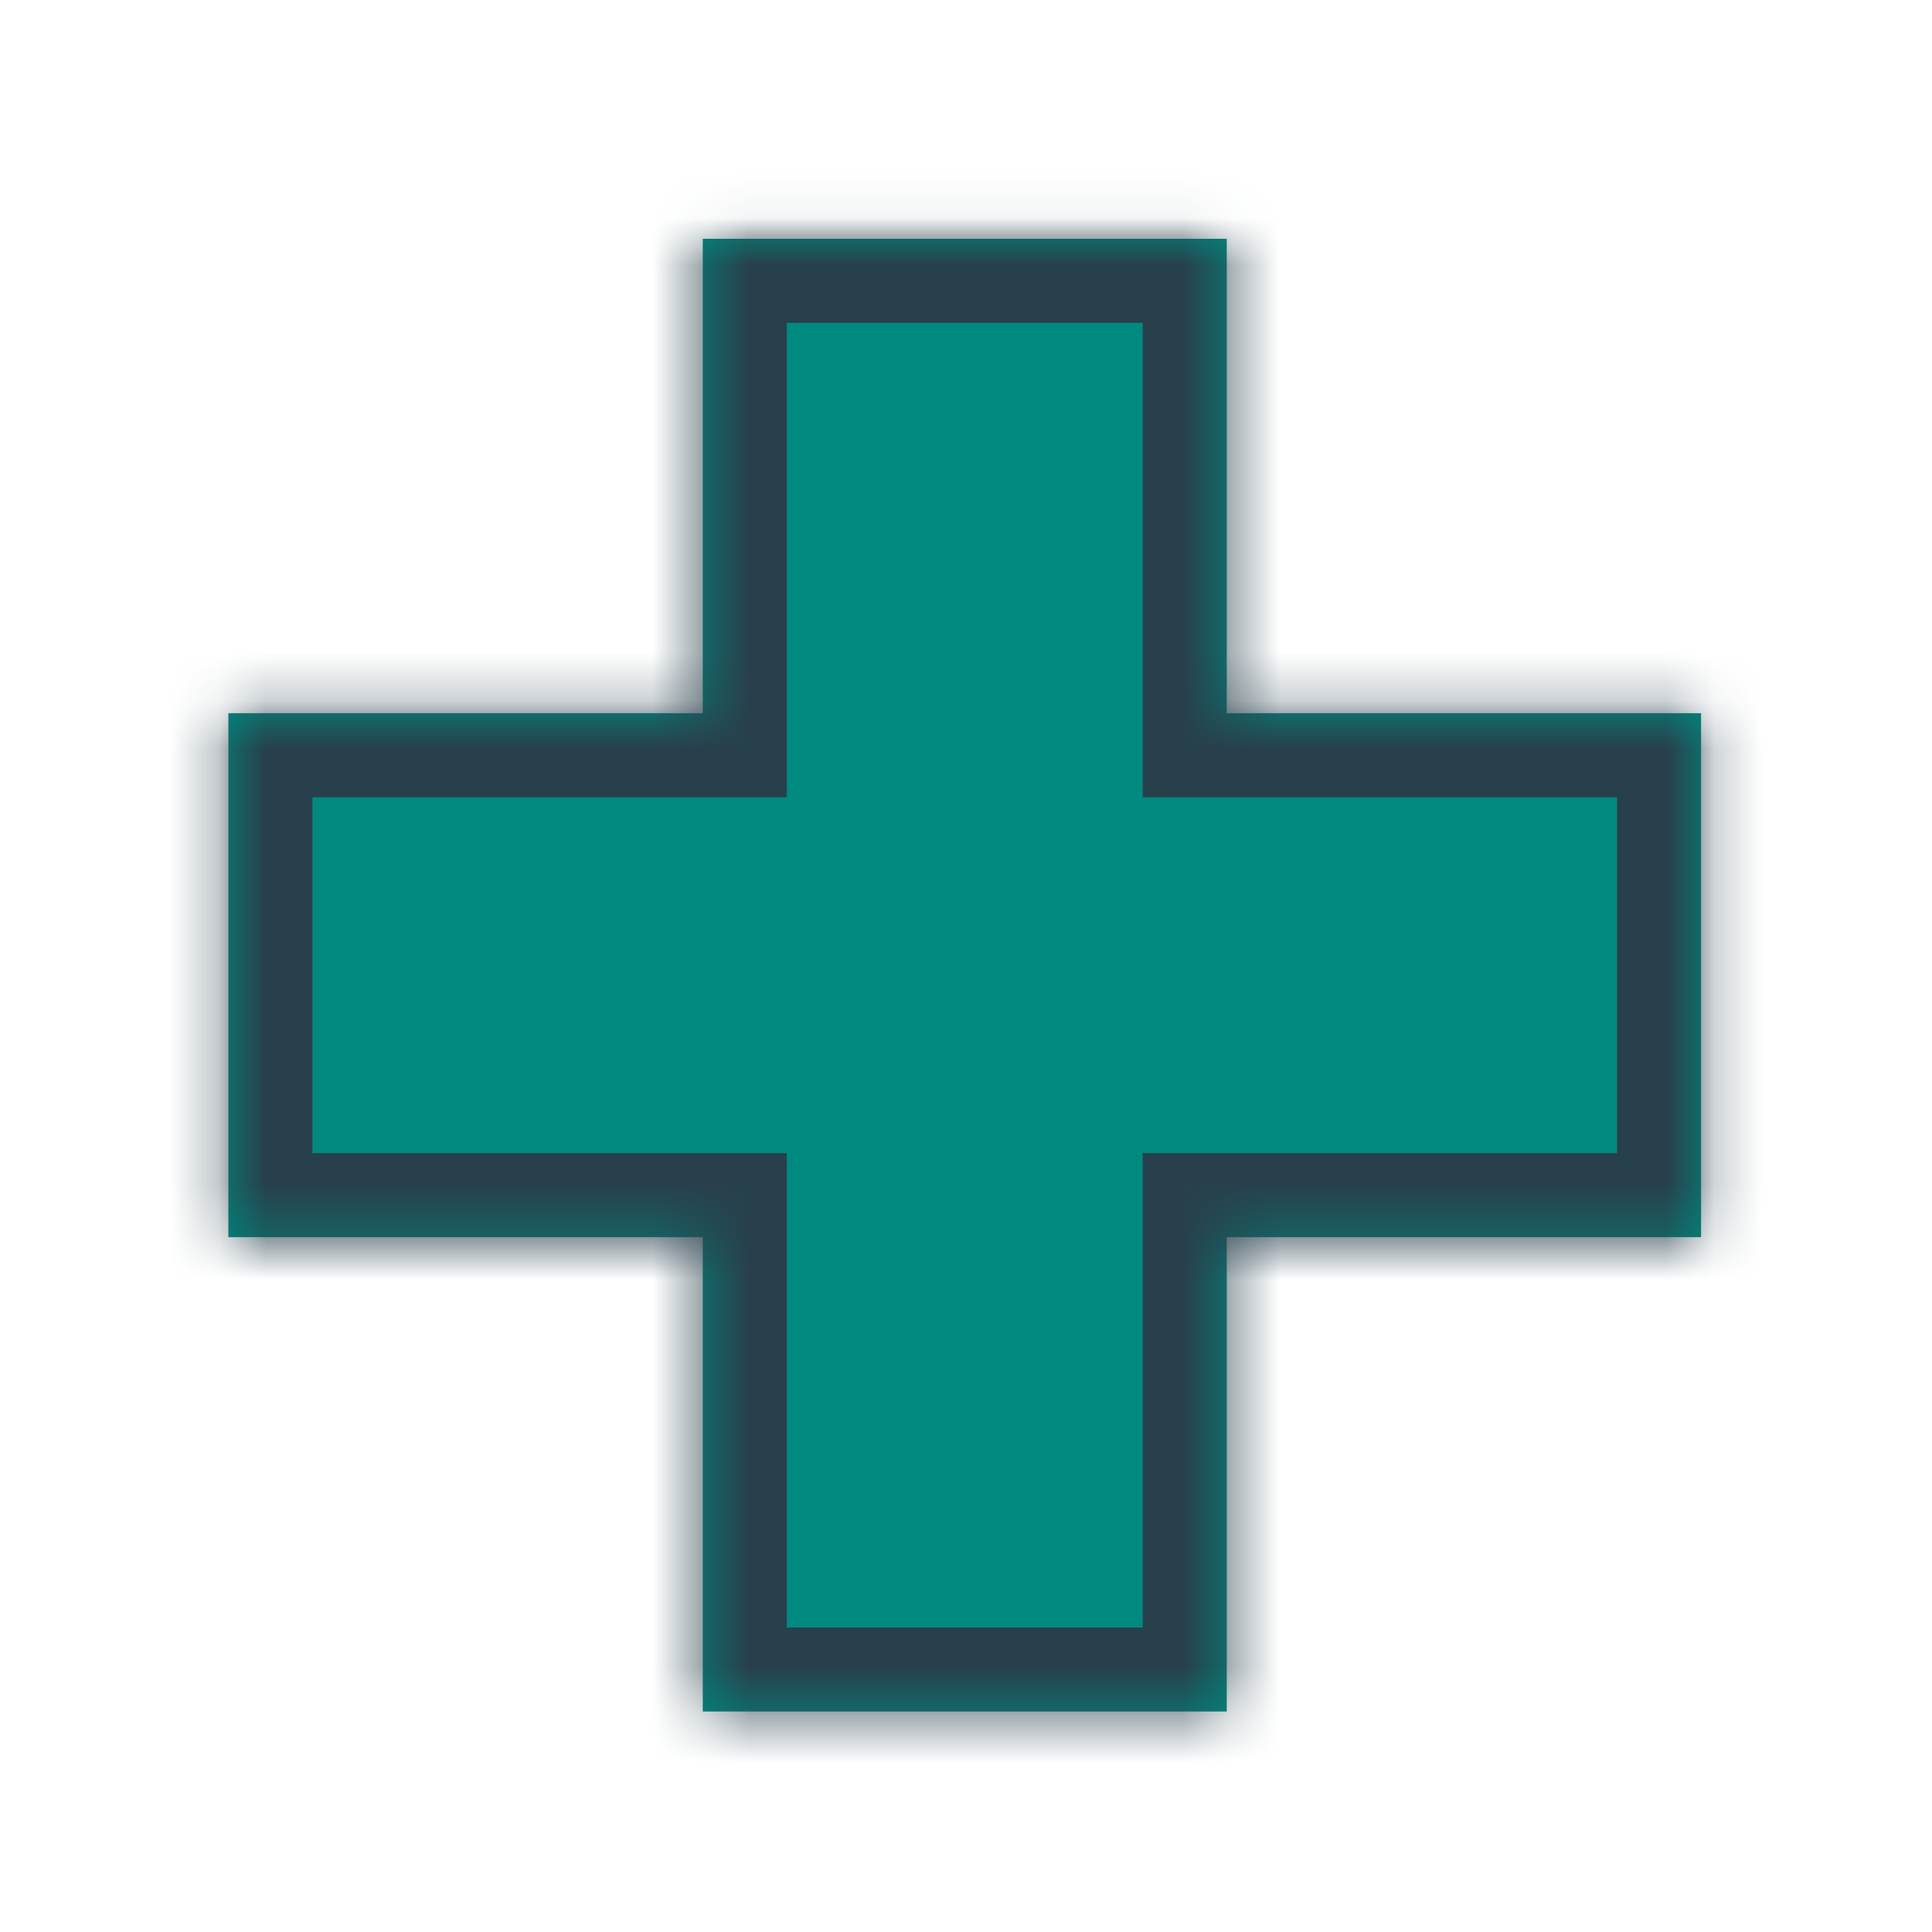 <svg width="40" height="40" viewBox="0 0 40 40" fill="none" xmlns="http://www.w3.org/2000/svg">
<mask id="path-1-inside-1_2045_55174" fill="white">
<path fill-rule="evenodd" clip-rule="evenodd" d="M14.55 25.614V35.435H25.398V25.614H35.219V14.766H25.398V4.944H14.55V14.766H4.728V25.614H14.55Z"/>
</mask>
<path fill-rule="evenodd" clip-rule="evenodd" d="M14.55 25.614V35.435H25.398V25.614H35.219V14.766H25.398V4.944H14.55V14.766H4.728V25.614H14.55Z" fill="#008A7F"/>
<path d="M14.55 35.435H12.81V37.175H14.55V35.435ZM14.55 25.614H16.29V23.874H14.55V25.614ZM25.398 35.435V37.175H27.138V35.435H25.398ZM25.398 25.614V23.874H23.658V25.614H25.398ZM35.219 25.614V27.354H36.959V25.614H35.219ZM35.219 14.766H36.959V13.026H35.219V14.766ZM25.398 14.766H23.658V16.506H25.398V14.766ZM25.398 4.944H27.138V3.204H25.398V4.944ZM14.55 4.944V3.204H12.81V4.944H14.55ZM14.55 14.766V16.506H16.29V14.766H14.55ZM4.728 14.766V13.026H2.988V14.766H4.728ZM4.728 25.614H2.988V27.354H4.728V25.614ZM16.29 35.435V25.614H12.81V35.435H16.29ZM25.398 33.696H14.55V37.175H25.398V33.696ZM23.658 25.614V35.435H27.138V25.614H23.658ZM35.219 23.874H25.398V27.354H35.219V23.874ZM33.479 14.766V25.614H36.959V14.766H33.479ZM25.398 16.506H35.219V13.026H25.398V16.506ZM23.658 4.944V14.766H27.138V4.944H23.658ZM14.55 6.684H25.398V3.204H14.55V6.684ZM16.29 14.766V4.944H12.81V14.766H16.29ZM4.728 16.506H14.55V13.026H4.728V16.506ZM6.468 25.614V14.766H2.988V25.614H6.468ZM14.55 23.874H4.728V27.354H14.55V23.874Z" fill="#28404C" mask="url(#path-1-inside-1_2045_55174)"/>
</svg>
